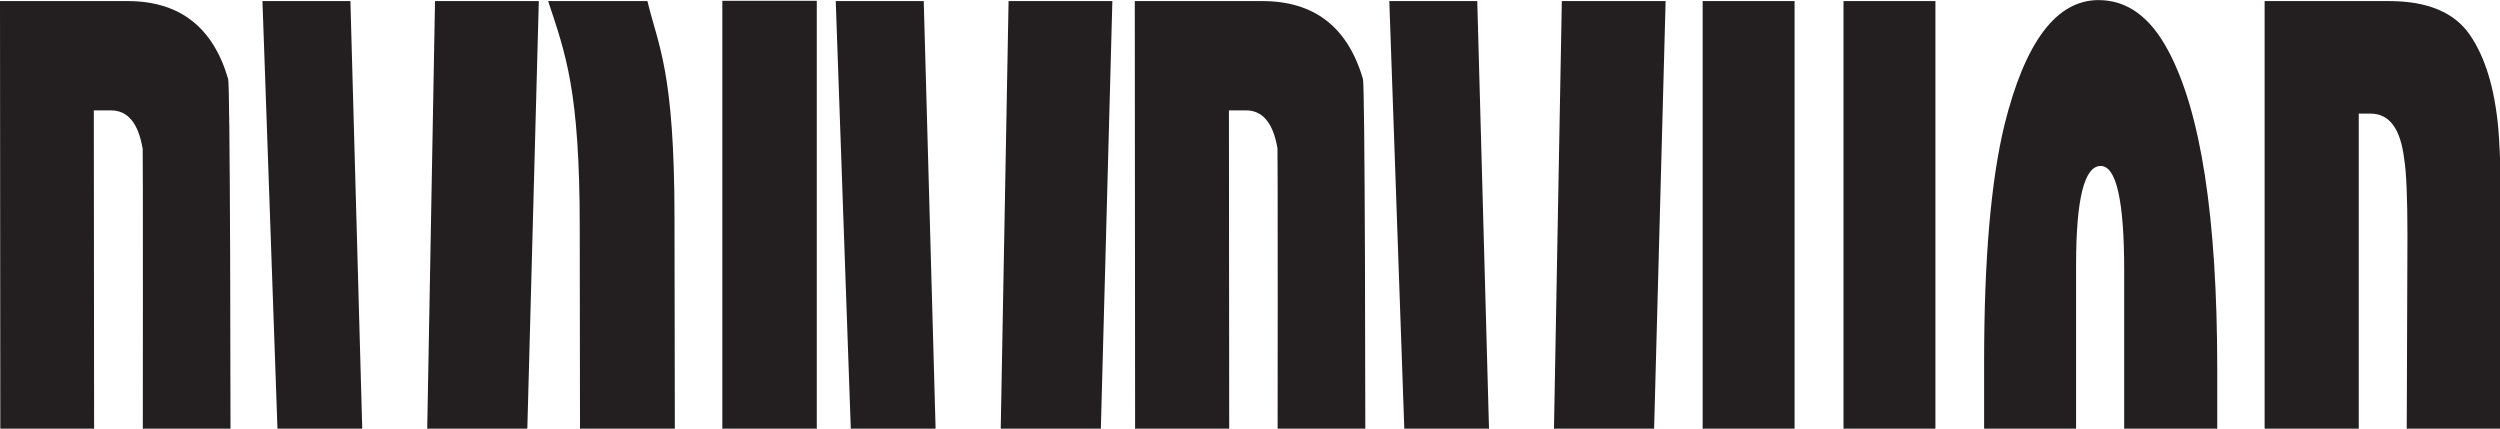 <?xml version="1.0" encoding="UTF-8"?> <svg xmlns="http://www.w3.org/2000/svg" width="554" height="95" viewBox="0 0 554 95" fill="none"> <g clip-path="url(#clip0_72_4)"> <path d="M75 479.75L58.16 0.24H77.65L84.13 234.55H92.13L96.4 0.24H119.4L106.53 479.75H75ZM84.75 257.96L88.9 408.02L91.66 257.96H84.75Z" fill="#231F20"></path> <path d="M202.08 479.75L185.2 0.24H204.7L211.2 234.55H219.2L223.5 0.24H246.5L233.59 479.75H202.08ZM211.84 257.96L216 408.02L218.75 257.96H211.84Z" fill="#231F20"></path> <path d="M465.27 480.09C459.27 480.09 454.297 476.237 450.35 468.53C443.243 454.77 439.687 431.243 439.68 397.95V80.09C439.68 57.53 441.183 40.056 444.19 27.67C448.77 9.23 455.72 0.013 465.04 0.02C471.347 0.02 476.48 3.733 480.44 11.16C487.7 24.64 491.333 48.17 491.34 81.75V395.47C491.34 416.383 490.47 432.62 488.73 444.18C484.91 468.12 477.09 480.09 465.27 480.09ZM470.72 59.9C470.72 44.48 468.983 36.773 465.51 36.78C461.883 36.78 460.067 44.073 460.06 58.66V425.2C460.06 438.96 461.877 445.84 465.51 445.84C468.983 445.84 470.72 437.997 470.72 422.31V59.9Z" fill="#231F20"></path> <path d="M28 284.43H20.51V455.54H50.32V479.75H0V220.61H0.16L0 0.24H28.26C39.773 0.24 47.207 5.997 50.56 17.51C51.41 20.51 51.18 264.18 50.32 267.17C46.973 278.677 39.533 284.43 28 284.43ZM31.59 32.85C30.63 27.263 28.297 24.467 24.59 24.46H20.79L21 260.21H24.36C28.033 260.21 30.367 257.413 31.36 251.82C31.54 250.88 31.77 33.79 31.62 32.85H31.59Z" fill="#231F20"></path> <path d="M279.5 284.43H272V455.54H301.8V479.75H251.47V220.61H251.63L251.47 0.24H279.73C291.237 0.24 298.67 5.997 302.03 17.51C302.89 20.51 302.65 264.18 301.8 267.17C298.44 278.677 291.007 284.43 279.5 284.43ZM283.09 32.85C282.13 27.263 279.813 24.467 276.14 24.46H272.33L272.54 260.21H275.9C279.58 260.21 281.913 257.413 282.9 251.82C283 250.88 283.25 33.79 283.09 32.85Z" fill="#231F20"></path> <path d="M324.69 479.75L307.87 0.24H327.36L333.8 234.55H341.8L346.1 0.24H369.1L356.2 479.75H324.69ZM334.45 257.96L338.58 408.02L341.33 257.96H334.45Z" fill="#231F20"></path> <path d="M542.12 272.17L539.72 272.41V273.84C549.47 276.56 554.35 295.51 554.35 319.48C554.35 328.91 553.55 457.02 551.95 462.61C548.597 474.123 541.163 479.88 529.65 479.88H501.84V0.24H529.41C537.89 0.24 543.847 2.717 547.28 7.67C550.713 12.623 552.83 19.58 553.63 28.54C554.11 34.453 554.35 43.323 554.35 55.15C554.35 63.3 553.87 252.5 552.91 257.3C550.83 266.727 547.233 271.683 542.12 272.17ZM532.77 35.25C531.97 28.537 529.493 25.18 525.34 25.18H522.7V260.42H527.26C528.068 260.447 528.869 260.263 529.583 259.883C530.298 259.504 530.9 258.945 531.33 258.26C532.77 256.18 533.49 65.7 533.49 52.26C533.49 43.793 533.25 38.123 532.77 35.25ZM532.77 293.03C531.97 287.43 529.653 284.63 525.82 284.63H522.7V455.63H526.06C529.733 455.63 532.067 452.833 533.06 447.24C533.38 445.32 533.54 314.97 533.54 308.58C533.647 303.385 533.389 298.189 532.77 293.03V293.03Z" fill="#231F20"></path> <path d="M408.52 282.78H397.68V479.82H377.31V0.24H397.68V259.38H408.52V0.24H428.89V479.82H408.52V282.78Z" fill="#231F20"></path> <path d="M129.82 479.75H129.47C128.93 434.9 128.47 50.4 128.47 50.4C128.47 19.99 125.34 11.96 121.47 0.24H143.47C145.84 10.18 149.47 15.53 149.47 48.51C149.47 48.51 149.91 358.07 150.55 455.33H160.07V0.18H181V479.75H129.82Z" fill="#231F20"></path> </g> <defs> <clipPath id="clip0_72_4"> <rect width="554" height="95" fill="white" transform="matrix(1 0 0 -1 0 95)"></rect> </clipPath> </defs> </svg> 